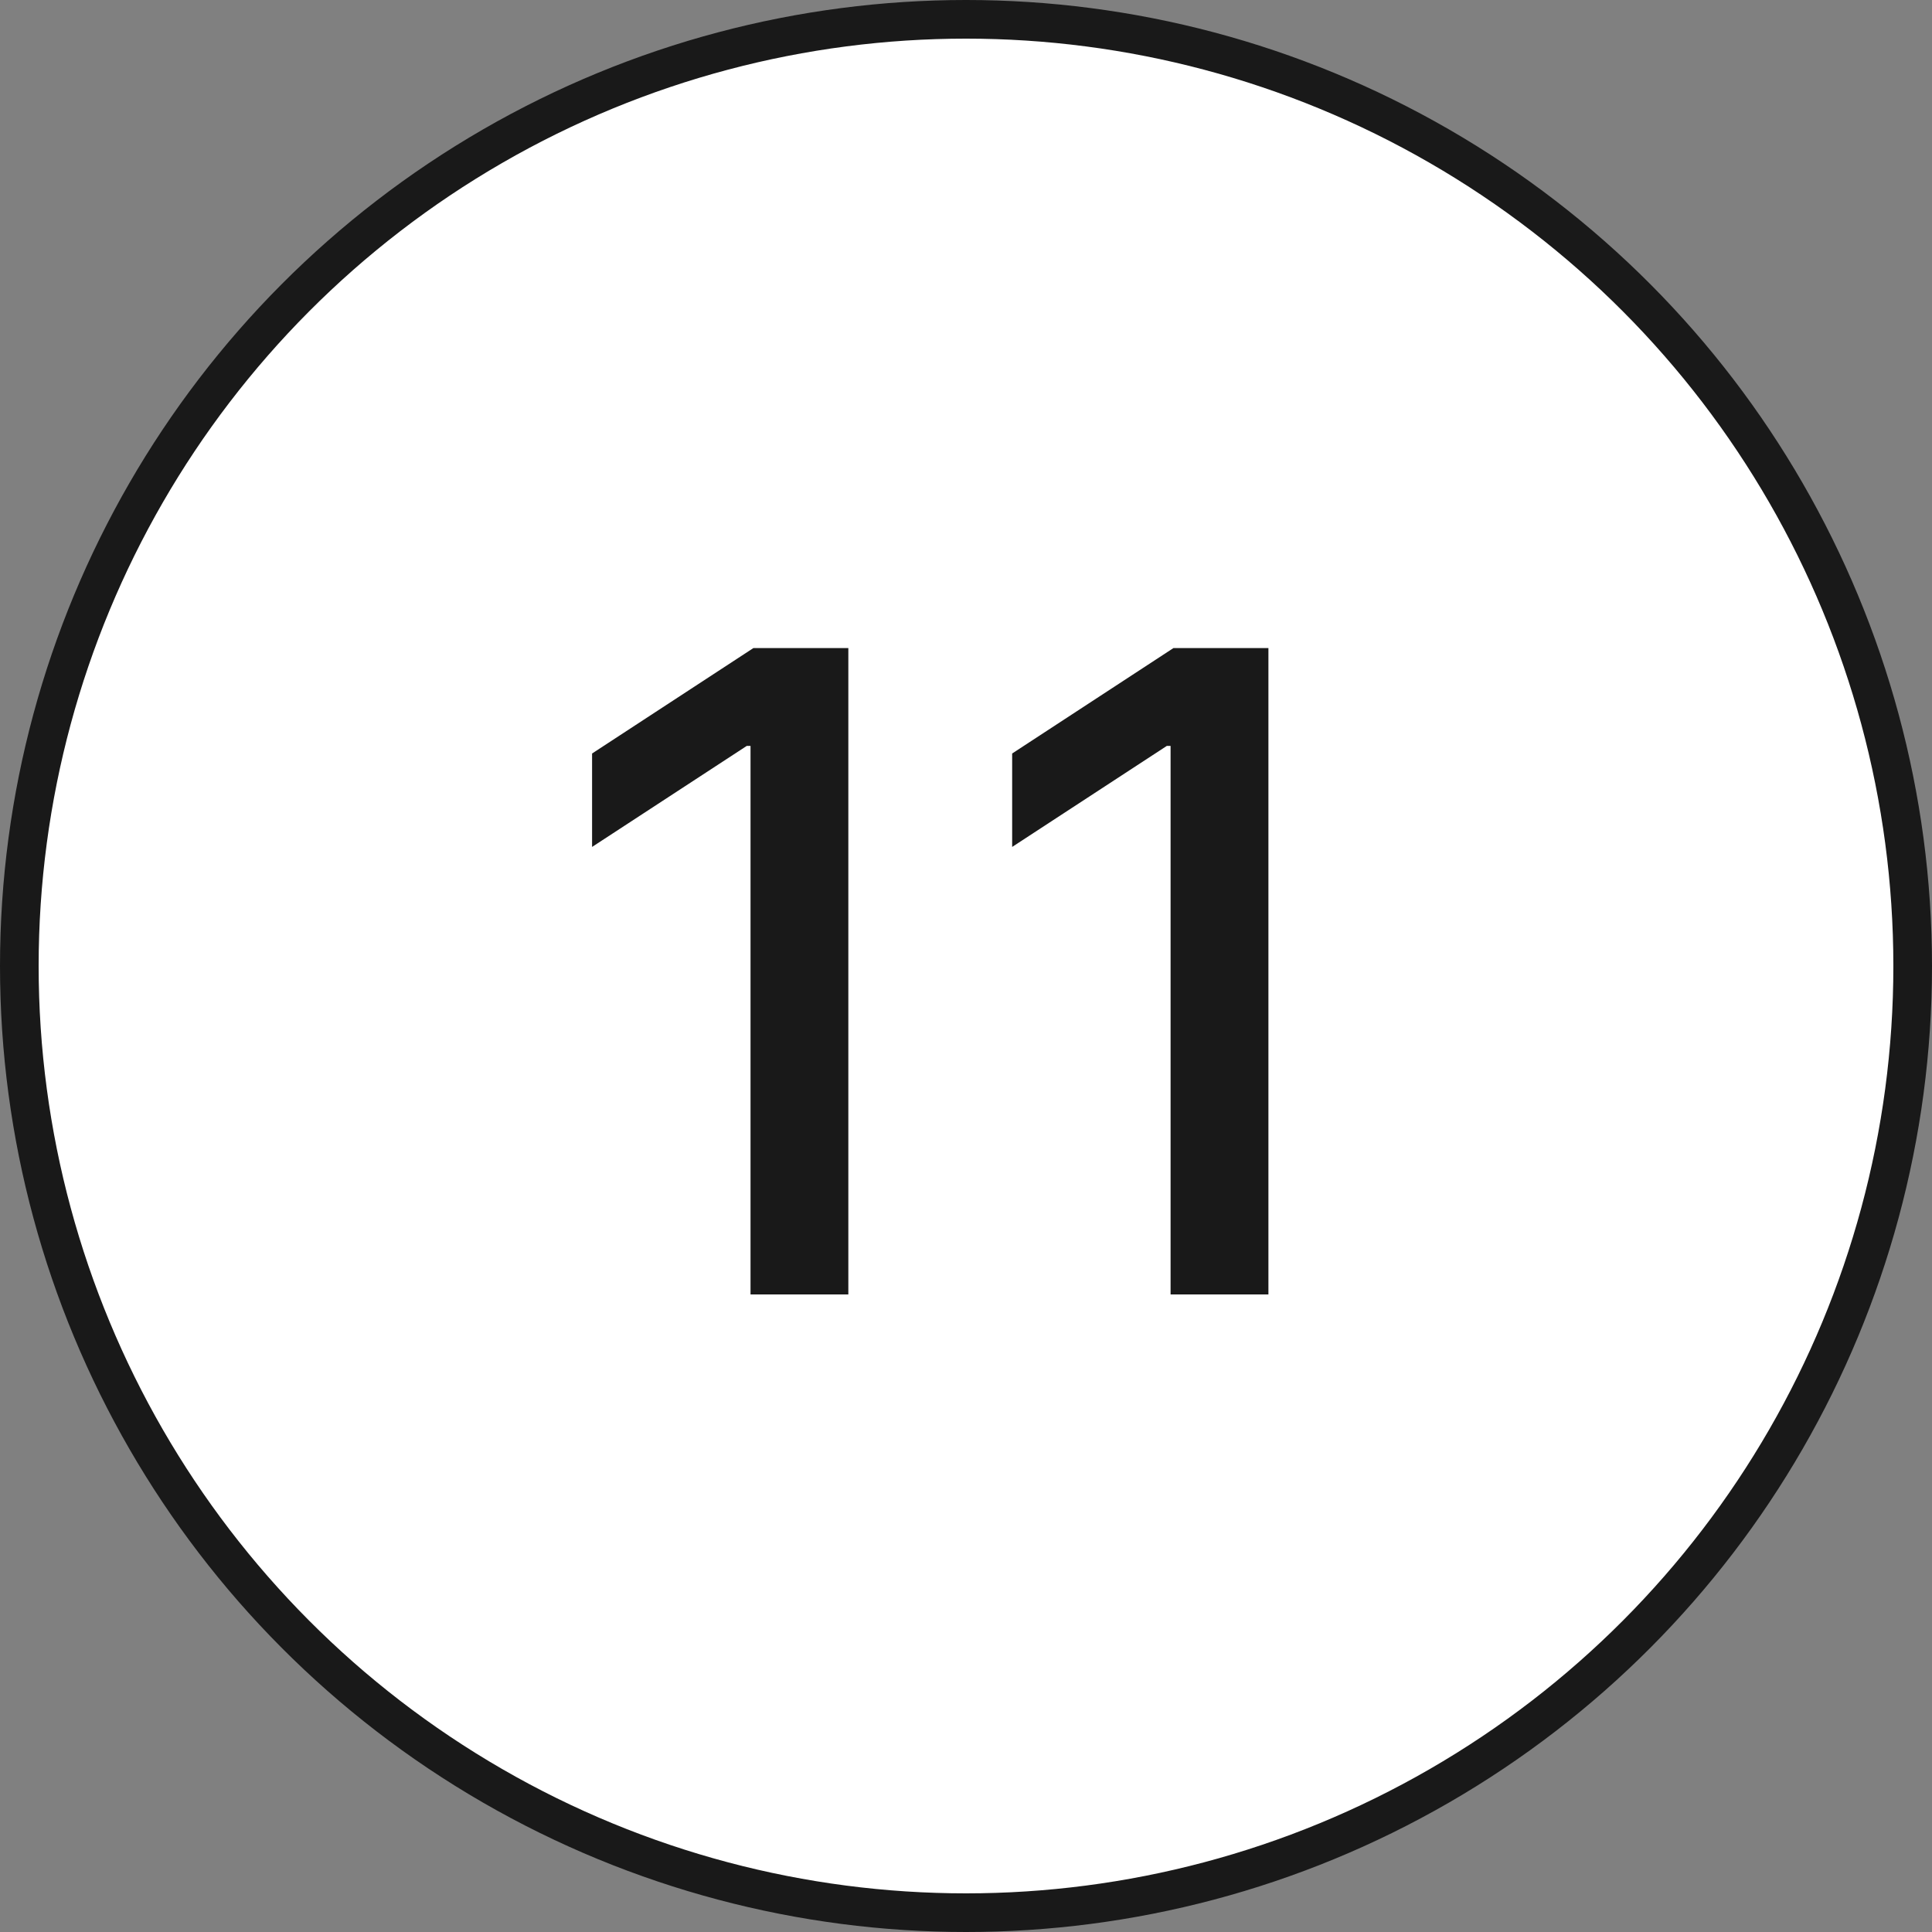 <?xml version="1.0" encoding="UTF-8"?> <svg xmlns="http://www.w3.org/2000/svg" width="100" height="100" viewBox="0 0 100 100" fill="none"><rect x="0" y="0" width="100" height="100" fill="#808080" stroke="none"/><circle cx="50" cy="50" r="49" fill="white" stroke="#191919" stroke-width="2"></circle><path d="M43.91 33.545V67H38.847V38.609H38.651L30.646 43.837V39.001L38.994 33.545H43.91ZM65.653 33.545V67H60.589V38.609H60.393L52.389 43.837V39.001L60.736 33.545H65.653Z" fill="#191919"></path></svg> 